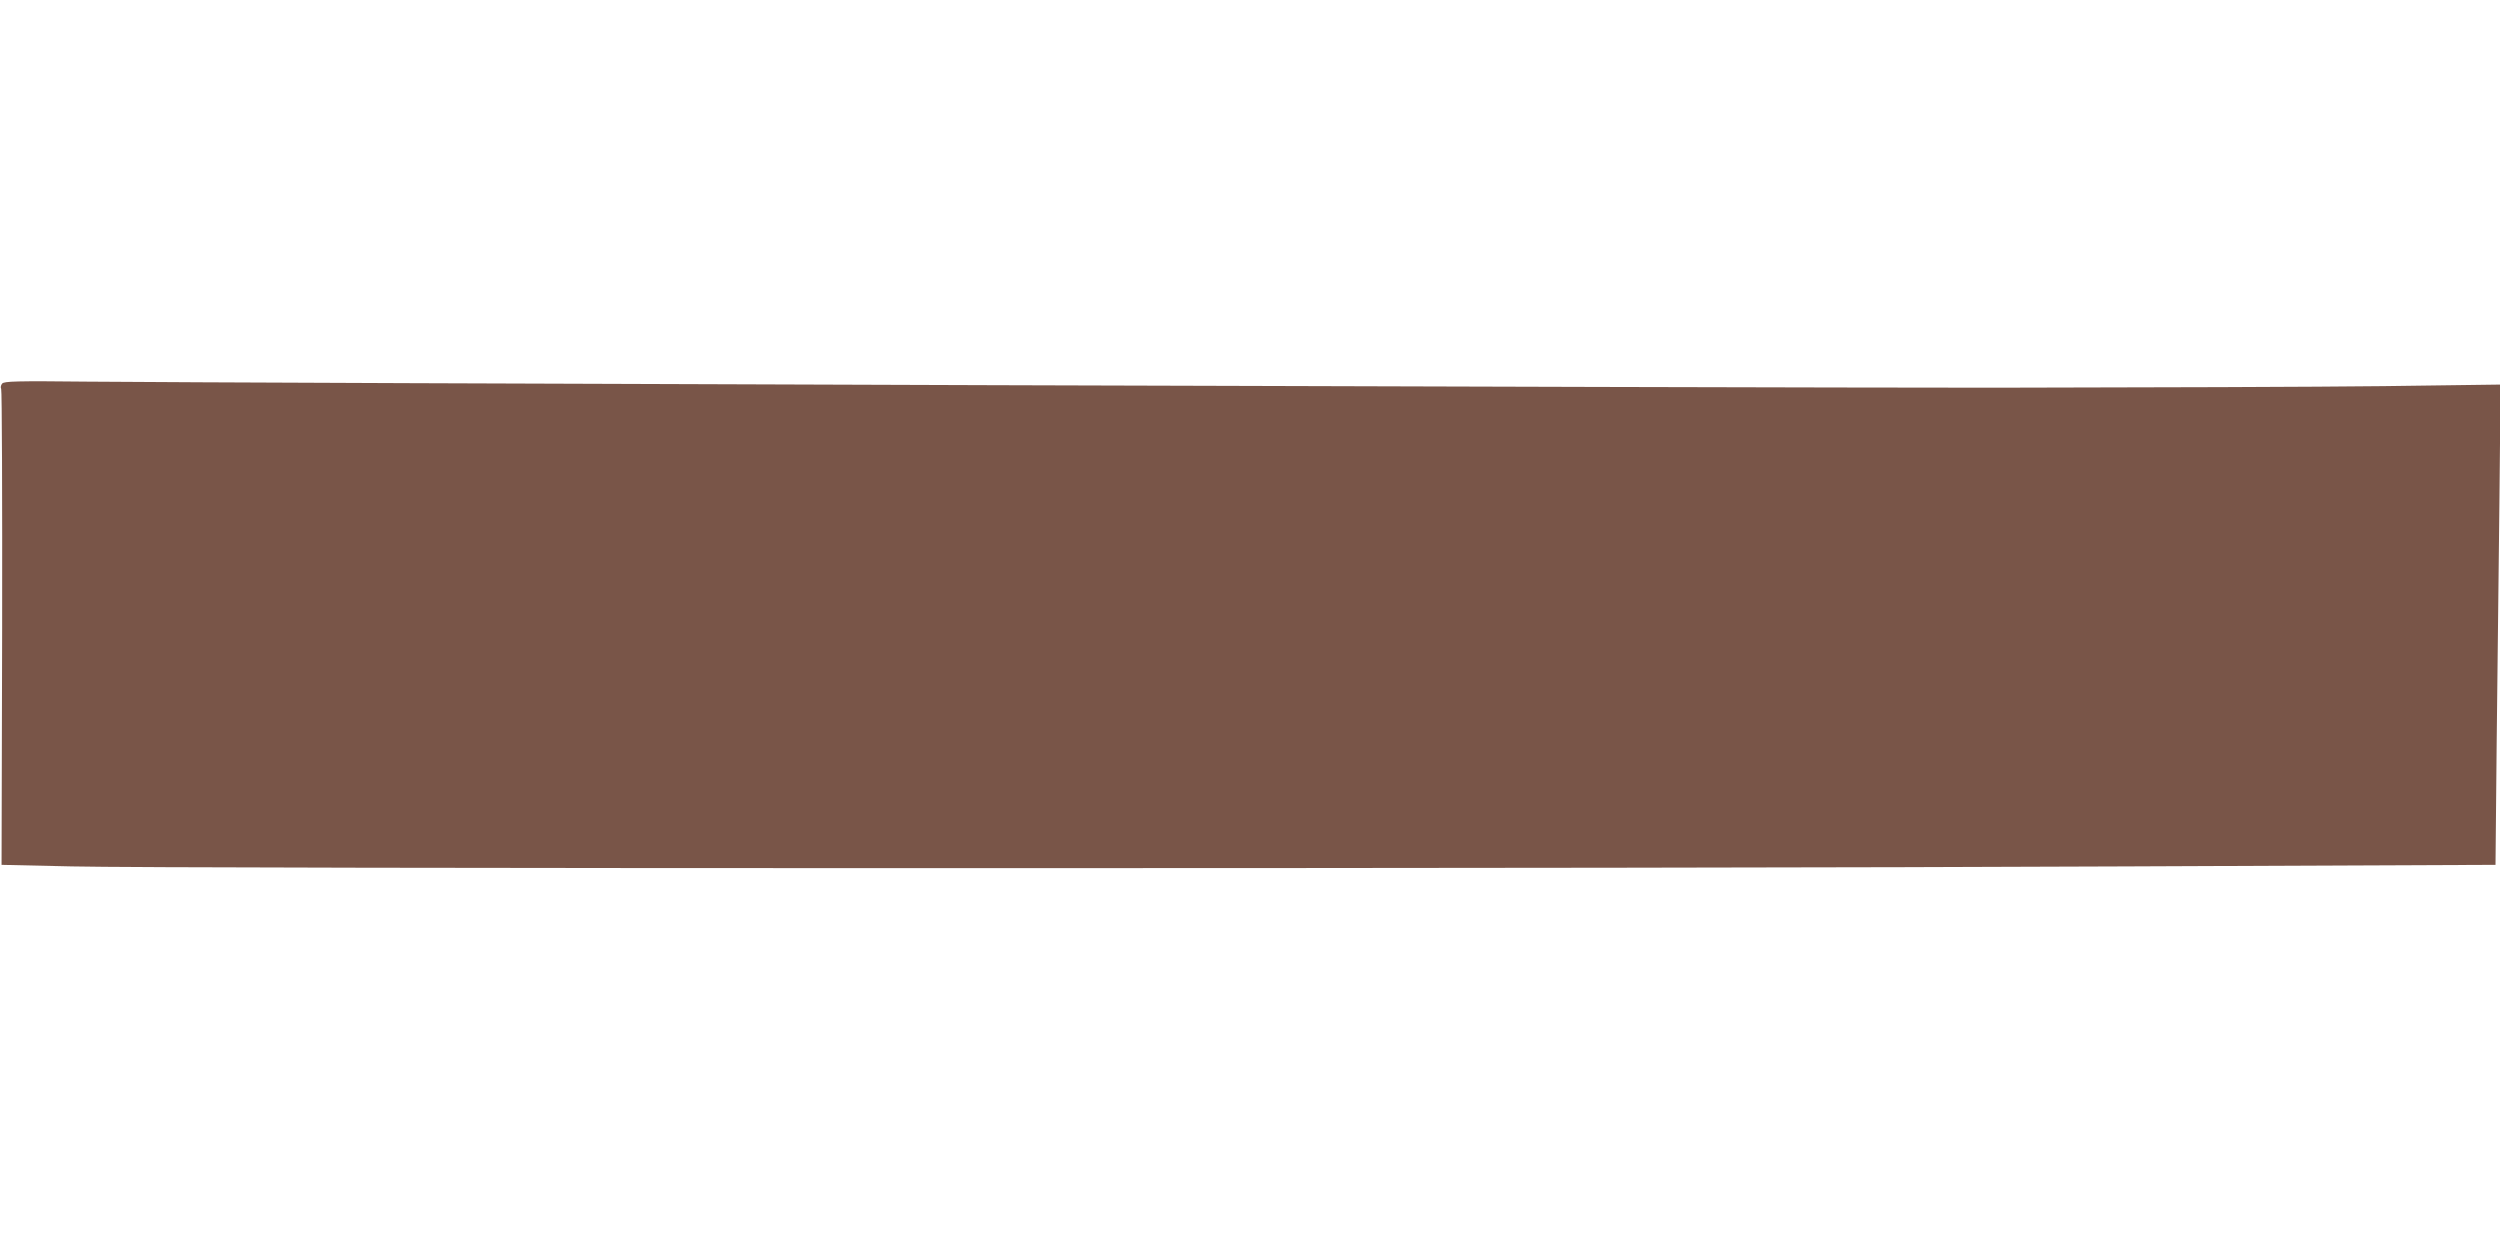 <?xml version="1.0" standalone="no"?>
<!DOCTYPE svg PUBLIC "-//W3C//DTD SVG 20010904//EN"
 "http://www.w3.org/TR/2001/REC-SVG-20010904/DTD/svg10.dtd">
<svg version="1.0" xmlns="http://www.w3.org/2000/svg"
 width="1280pt" height="640pt" viewBox="0 0 1280 640"
 preserveAspectRatio="xMidYMid meet">
<g transform="translate(0,640) scale(0.1,-0.1)"
fill="#795548" stroke="none">
<path d="M11 4436 c-7 -8 -9 -21 -5 -27 4 -7 6 -558 5 -1225 l-3 -1212 359 -8
c465 -12 8062 -12 10514 0 l1896 8 6 627 c4 344 10 897 14 1229 l6 603 -599
-8 c-329 -4 -1224 -7 -1989 -8 -1442 0 -9017 24 -9766 31 -367 4 -428 2 -438
-10z"/>
</g>
</svg>
